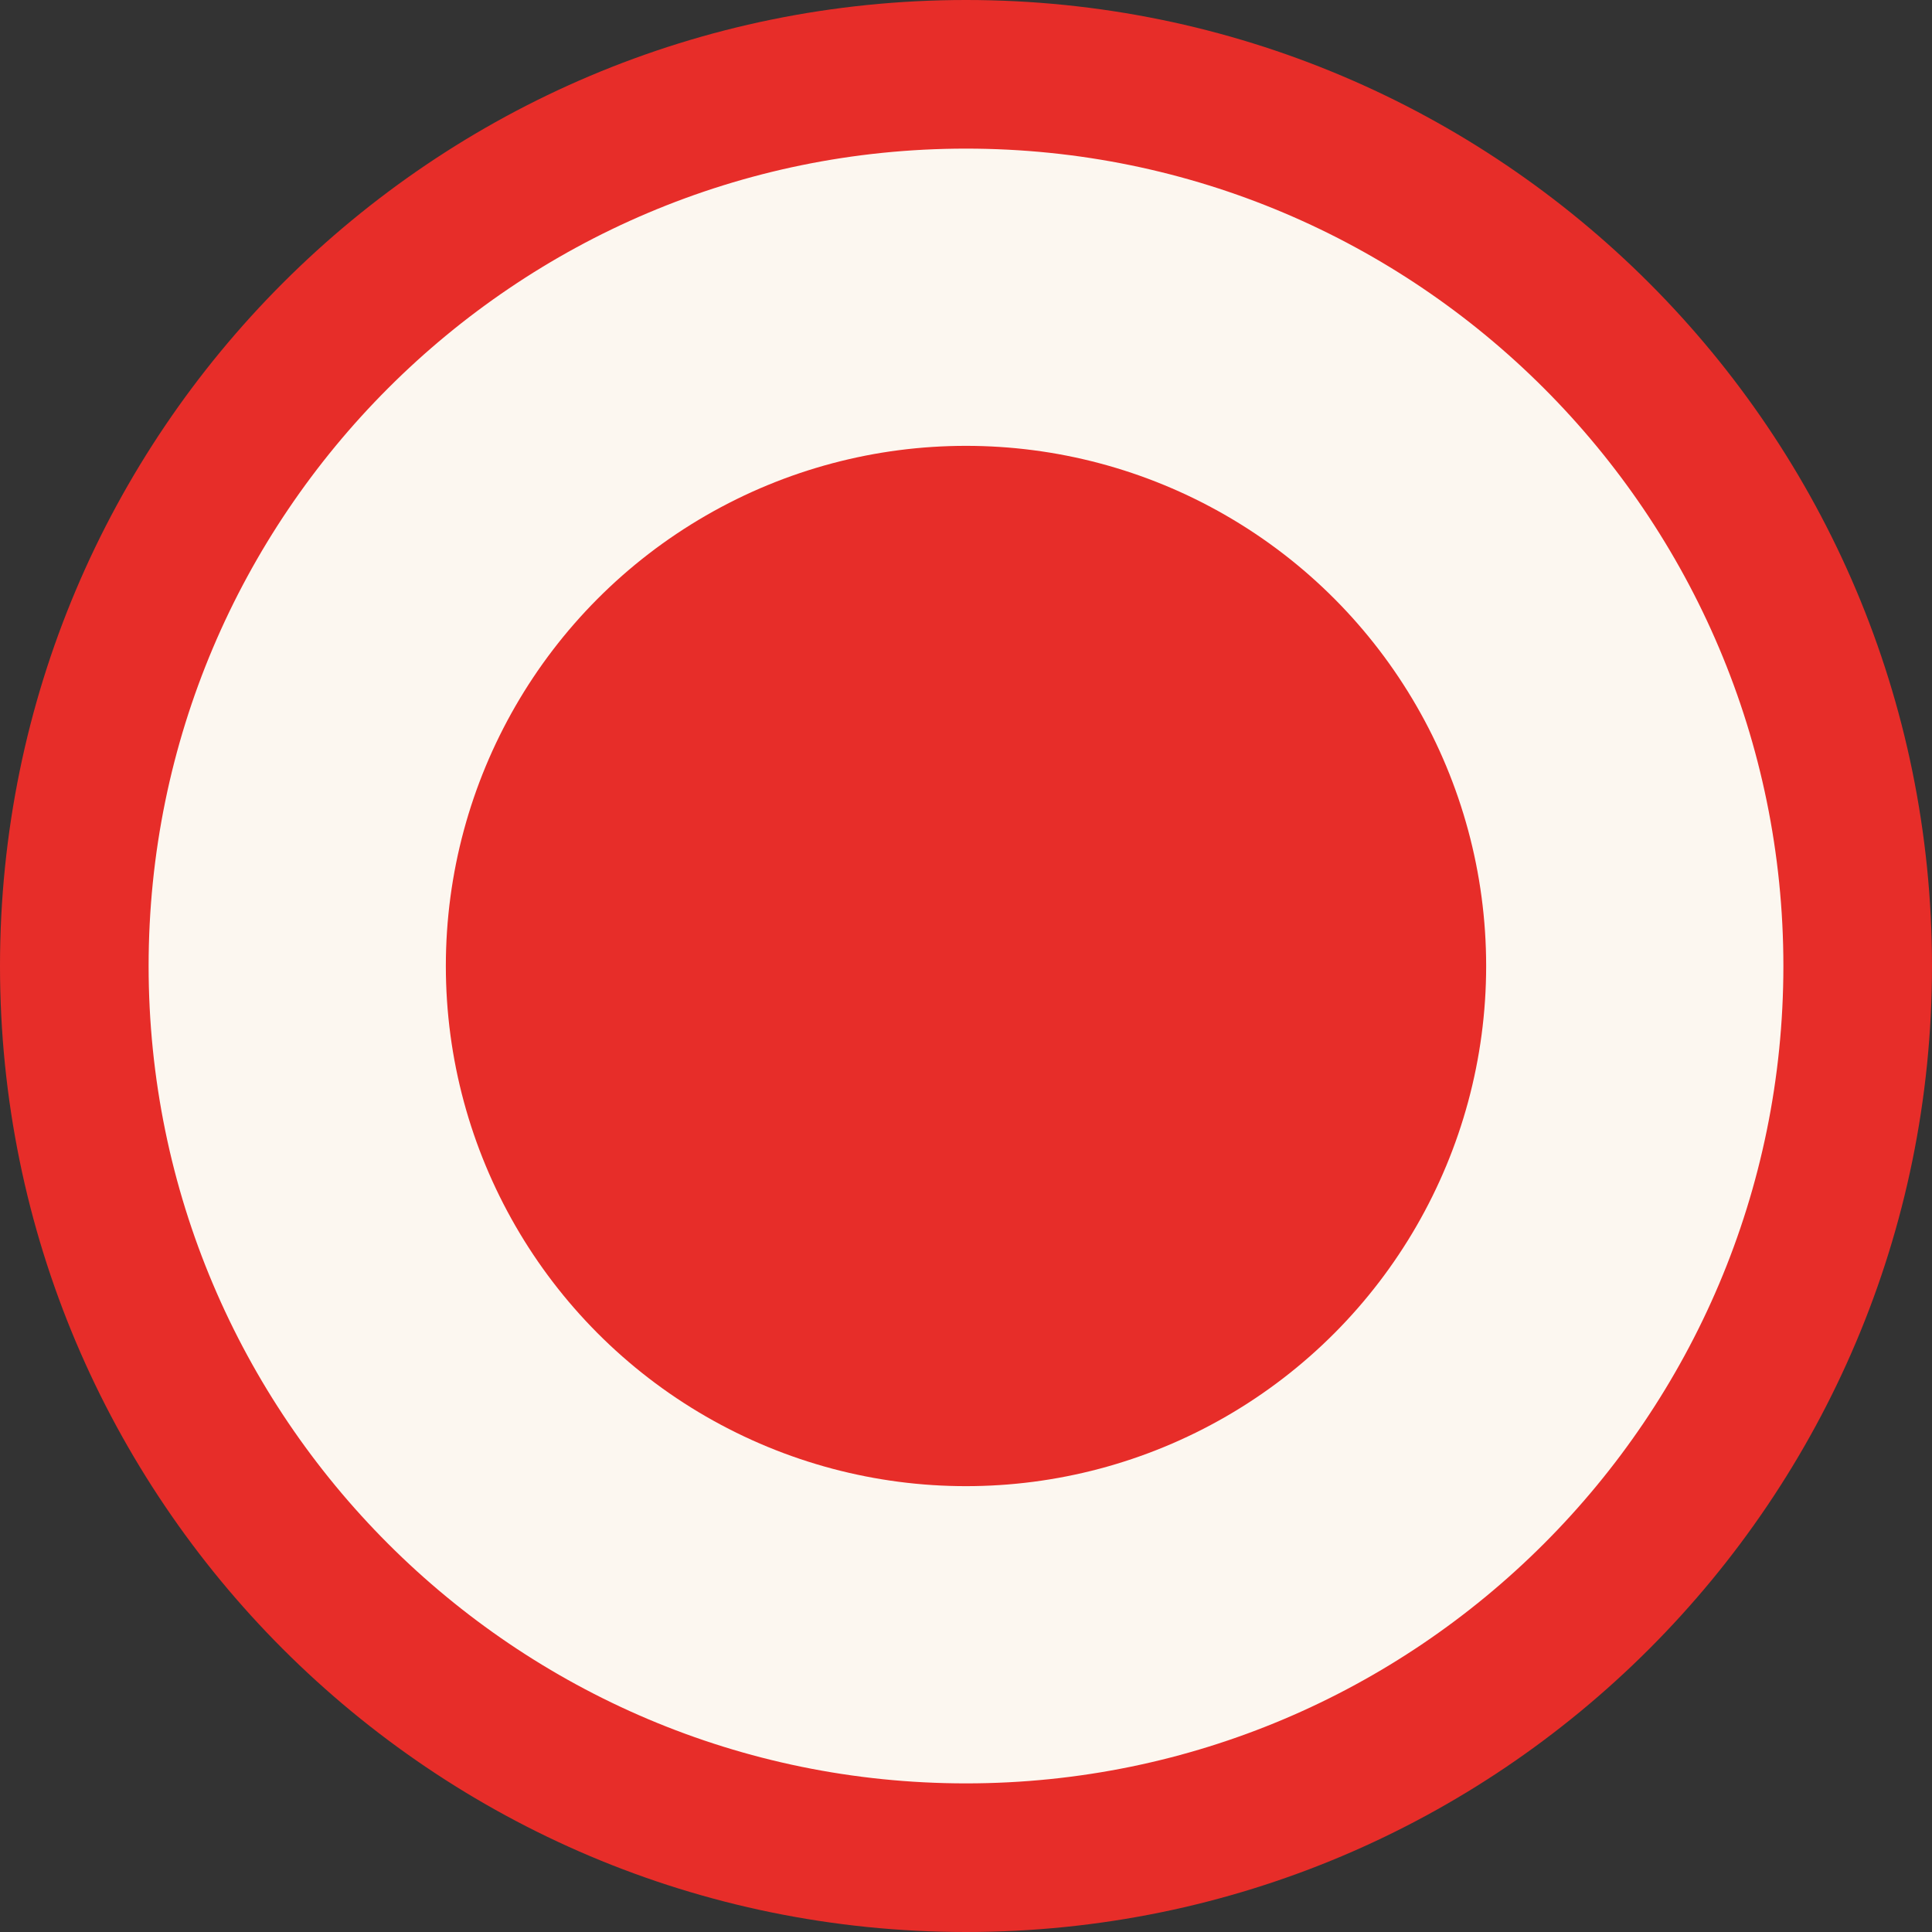 <?xml version="1.0" encoding="UTF-8"?>
<svg id="_レイヤー_2" data-name="レイヤー 2" xmlns="http://www.w3.org/2000/svg" viewBox="0 0 26 26">
  <rect x="0" y="0" width="26" height="26" fill="#333333" stroke="none"/>
  <defs>
    <style>
      .cls-1 {
        fill: #e72d29;
      }

      .cls-2 {
        fill: #fcf7f0;
      }
    </style>
  </defs>
  <g id="design">
    <g>
      <g>
        <path class="cls-2" d="M13,25c-6.62,0-12-5.38-12-12S6.38,1,13,1s12,5.38,12,12-5.38,12-12,12Z"/>
        <path class="cls-1" d="M13,2c6.07,0,11,4.93,11,11s-4.93,11-11,11S2,19.07,2,13,6.93,2,13,2M13,0C5.82,0,0,5.82,0,13s5.82,13,13,13,13-5.82,13-13S20.18,0,13,0h0Z"/>
      </g>
      <circle class="cls-1" cx="13" cy="13" r="7"/>
    </g>
  </g>
</svg>